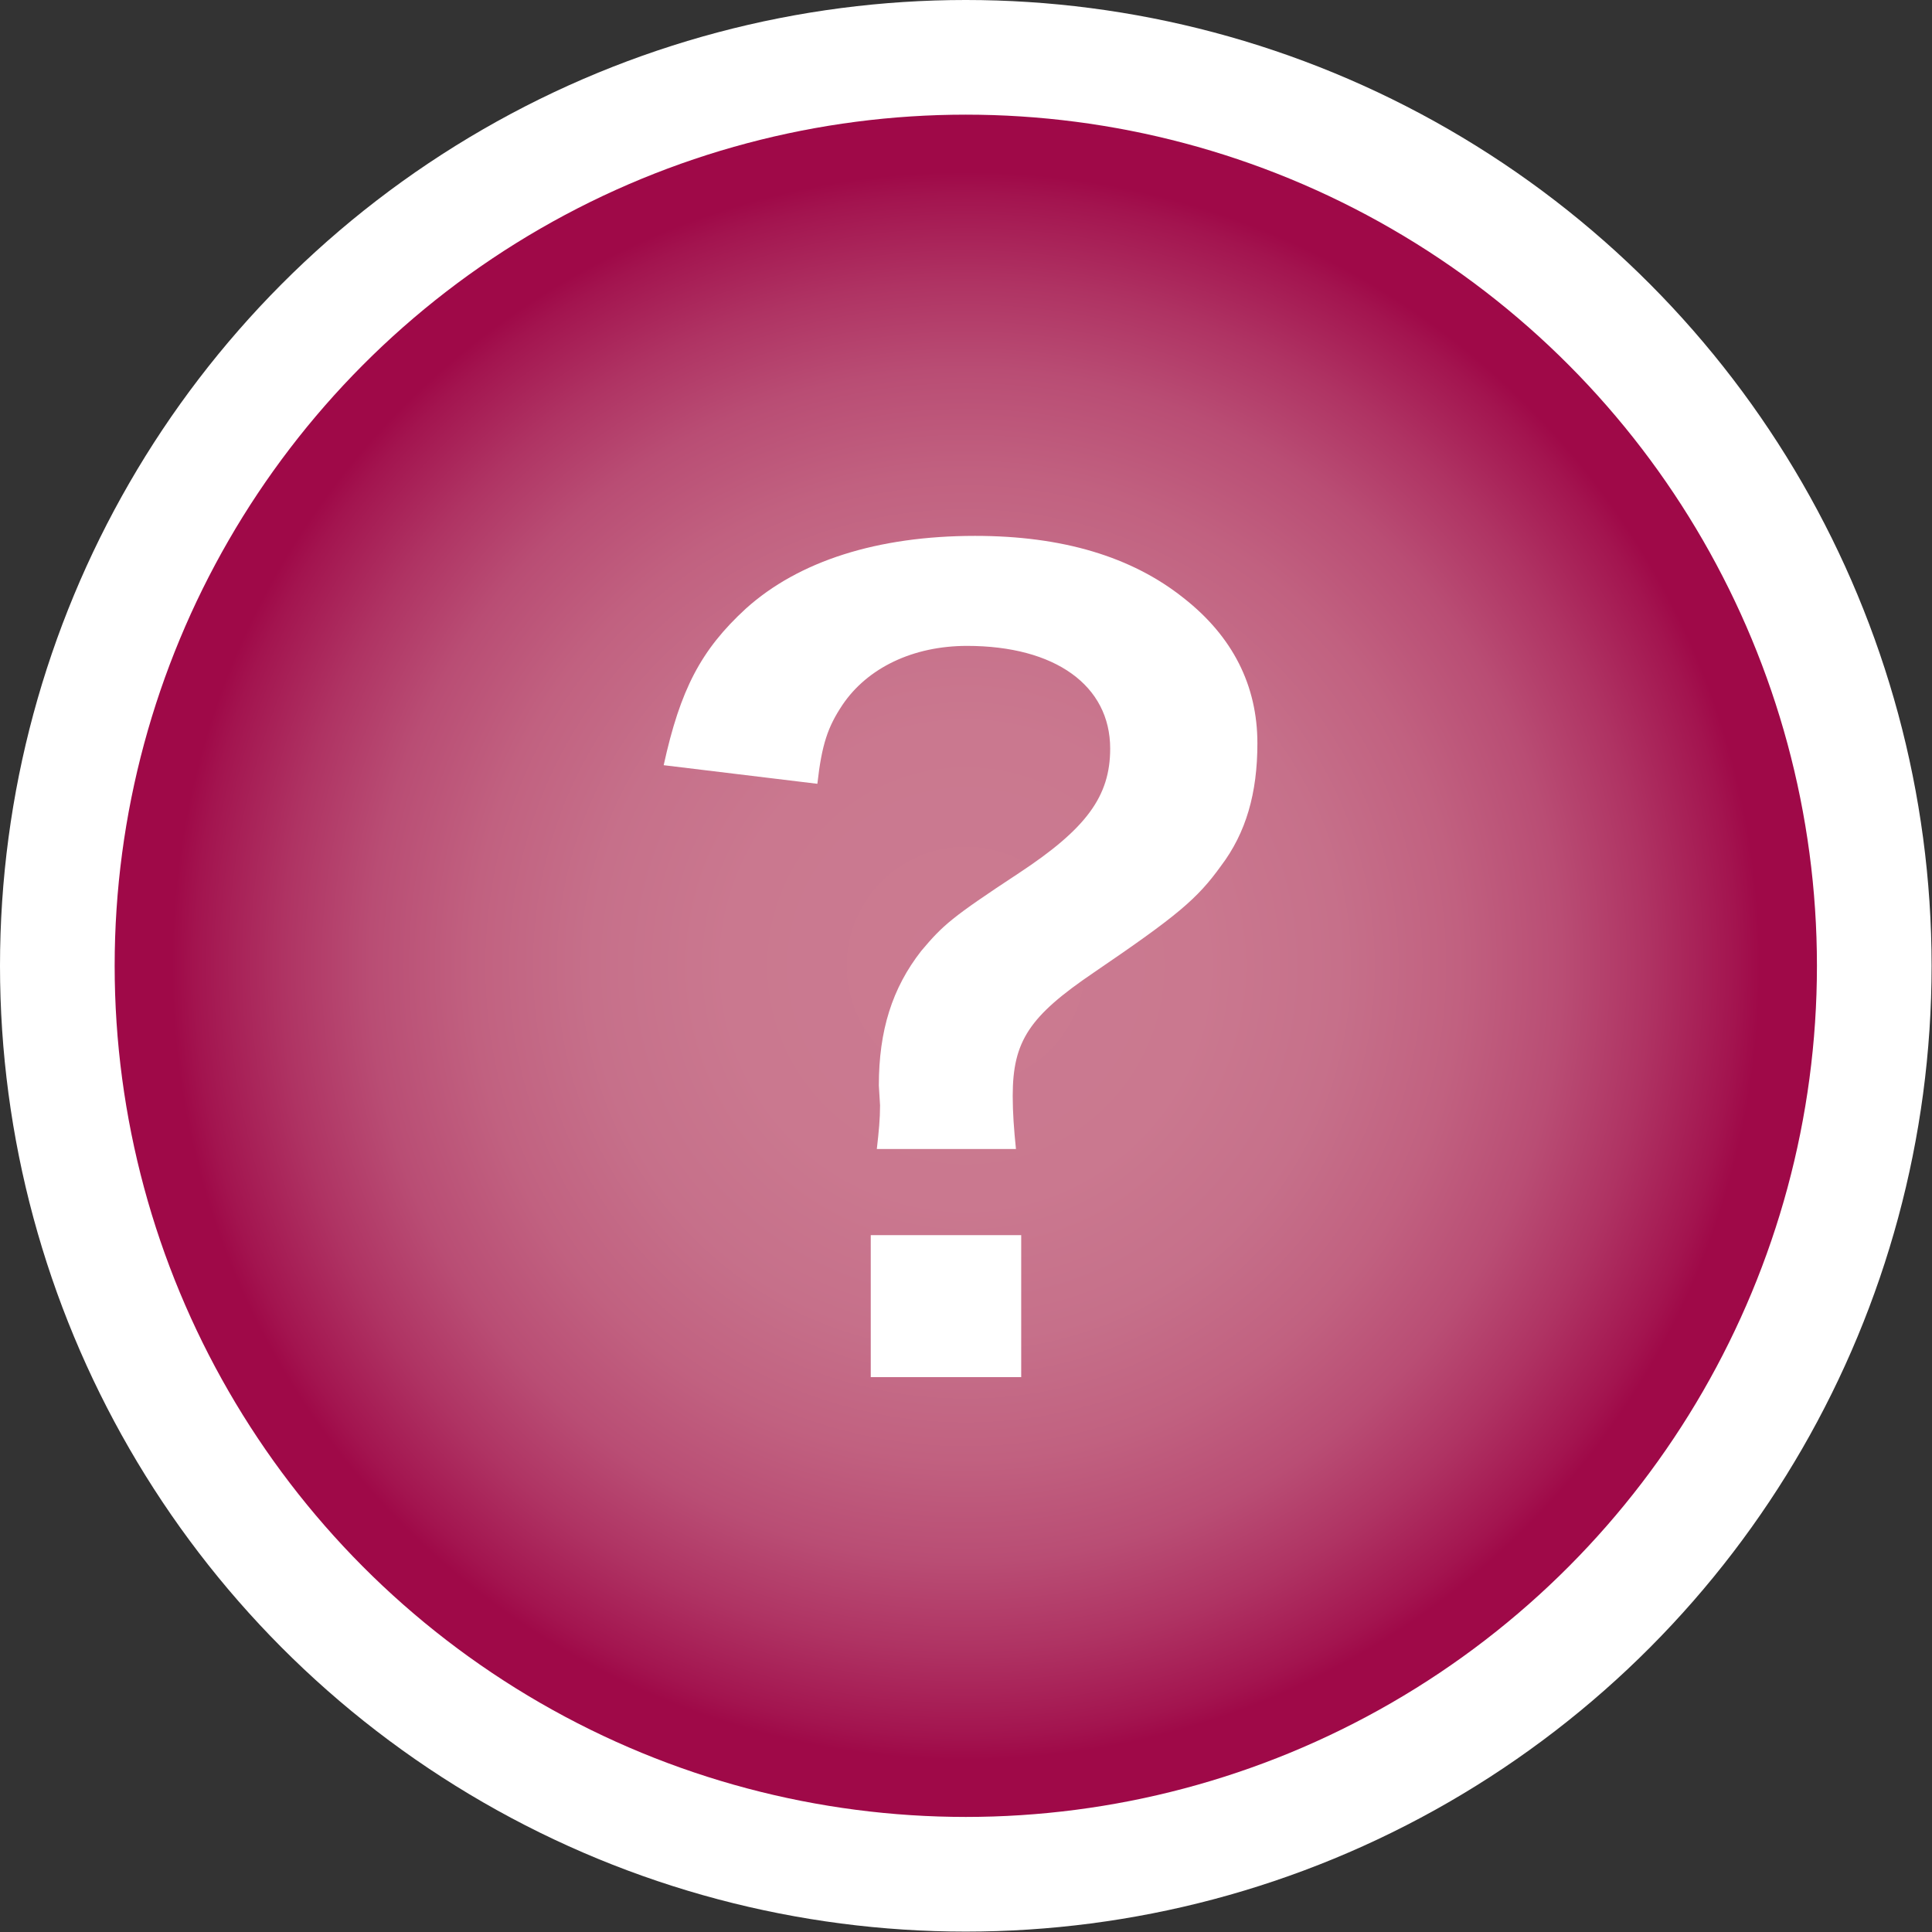 <?xml version="1.0" encoding="UTF-8"?><svg id="_レイヤー_2" xmlns="http://www.w3.org/2000/svg" width="47.77" height="47.77" xmlns:xlink="http://www.w3.org/1999/xlink" viewBox="0 0 47.77 47.77"><rect x="0" y="0" width="47.77" height="47.77" fill="#333333" stroke="none"/><defs><style>.cls-1{fill:#fff;}.cls-2{stroke:#fff;stroke-width:8.5px;}.cls-2,.cls-3{fill:none;stroke-miterlimit:10;}.cls-4{fill:url(#_名称未設定グラデーション_62);}.cls-3{stroke:#9f0948;stroke-width:2.83px;}</style><radialGradient id="_名称未設定グラデーション_62" cx="23.88" cy="23.88" fx="23.88" fy="23.88" r="19.63" gradientUnits="userSpaceOnUse"><stop offset="0" stop-color="#cb7b91"/><stop offset=".3" stop-color="#ca788f"/><stop offset=".47" stop-color="#c6708a"/><stop offset=".62" stop-color="#c16180"/><stop offset=".75" stop-color="#b94d74"/><stop offset=".86" stop-color="#af3363"/><stop offset=".97" stop-color="#a3144f"/><stop offset="1" stop-color="#9f0948"/></radialGradient></defs><g id="_レイヤー_1-2"><g><circle class="cls-2" cx="23.88" cy="23.88" r="19.63"/><g><circle class="cls-3" cx="23.88" cy="23.88" r="19.63"/><circle class="cls-4" cx="23.88" cy="23.88" r="19.63"/></g><path class="cls-1" d="M21.68,28.41c.05-.44,.08-.74,.08-1.08l-.03-.49c0-1.36,.33-2.41,1.05-3.33,.54-.64,.74-.82,2.41-1.92,1.67-1.1,2.26-1.9,2.26-3.08,0-1.56-1.36-2.54-3.54-2.54-1.33,0-2.46,.54-3.08,1.46-.36,.54-.51,.97-.62,1.95l-3.8-.46c.41-1.87,.92-2.85,2.03-3.87,1.31-1.18,3.26-1.8,5.67-1.8,2.15,0,3.87,.51,5.16,1.54,1.21,.95,1.82,2.16,1.82,3.59,0,1.23-.28,2.21-.9,3.03-.59,.82-1.08,1.23-3.15,2.64-1.59,1.08-2,1.69-2,3.05,0,.41,.03,.82,.08,1.31h-3.44Zm3.57,2.13v3.51h-3.72v-3.51h3.72Z"/></g></g></svg>